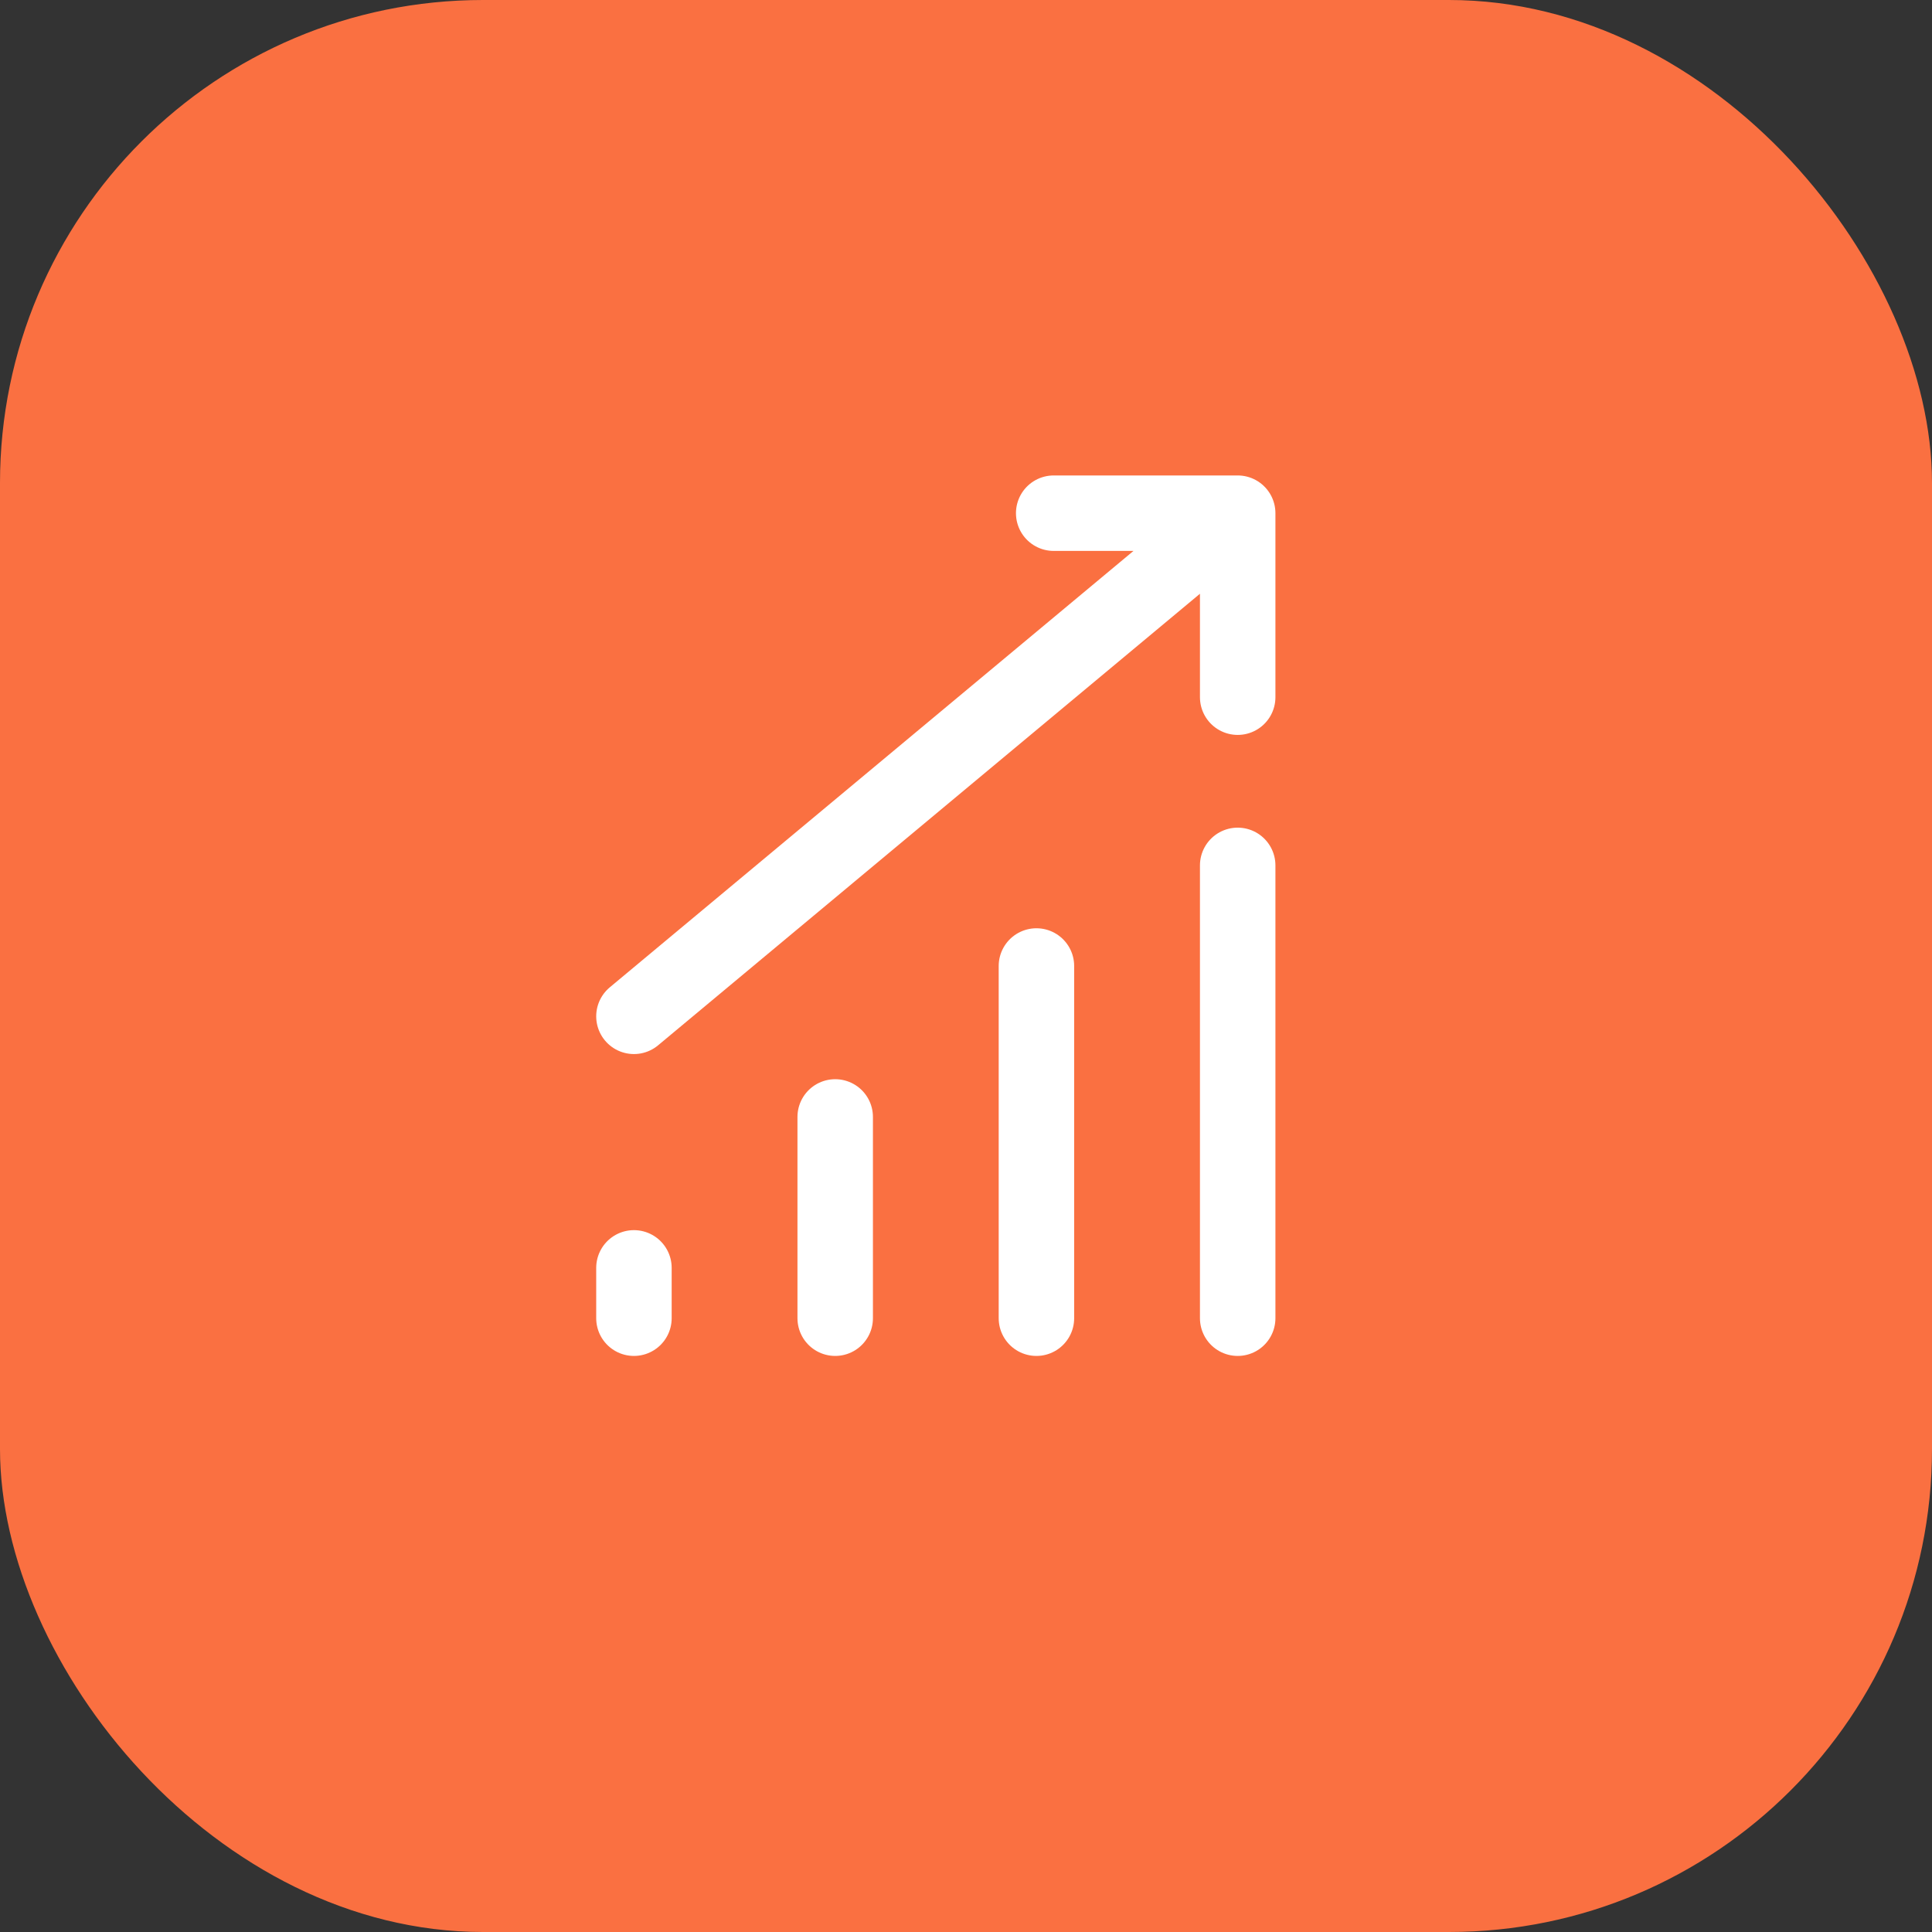 <?xml version="1.0" encoding="UTF-8"?> <svg xmlns="http://www.w3.org/2000/svg" width="64" height="64" viewBox="0 0 64 64" fill="none"><rect x="0" y="0" width="64" height="64" fill="#333333" stroke="none"/><rect width="64" height="64" rx="16" fill="#FA7041"></rect><path d="M21 33.667L41 17M41 17H34.905M41 17V23.095M41 28.667V43.667M34.333 32V43.667M27.667 37V43.667M21 42V43.667" stroke="white" stroke-width="2.5" stroke-linecap="round"></path></svg> 